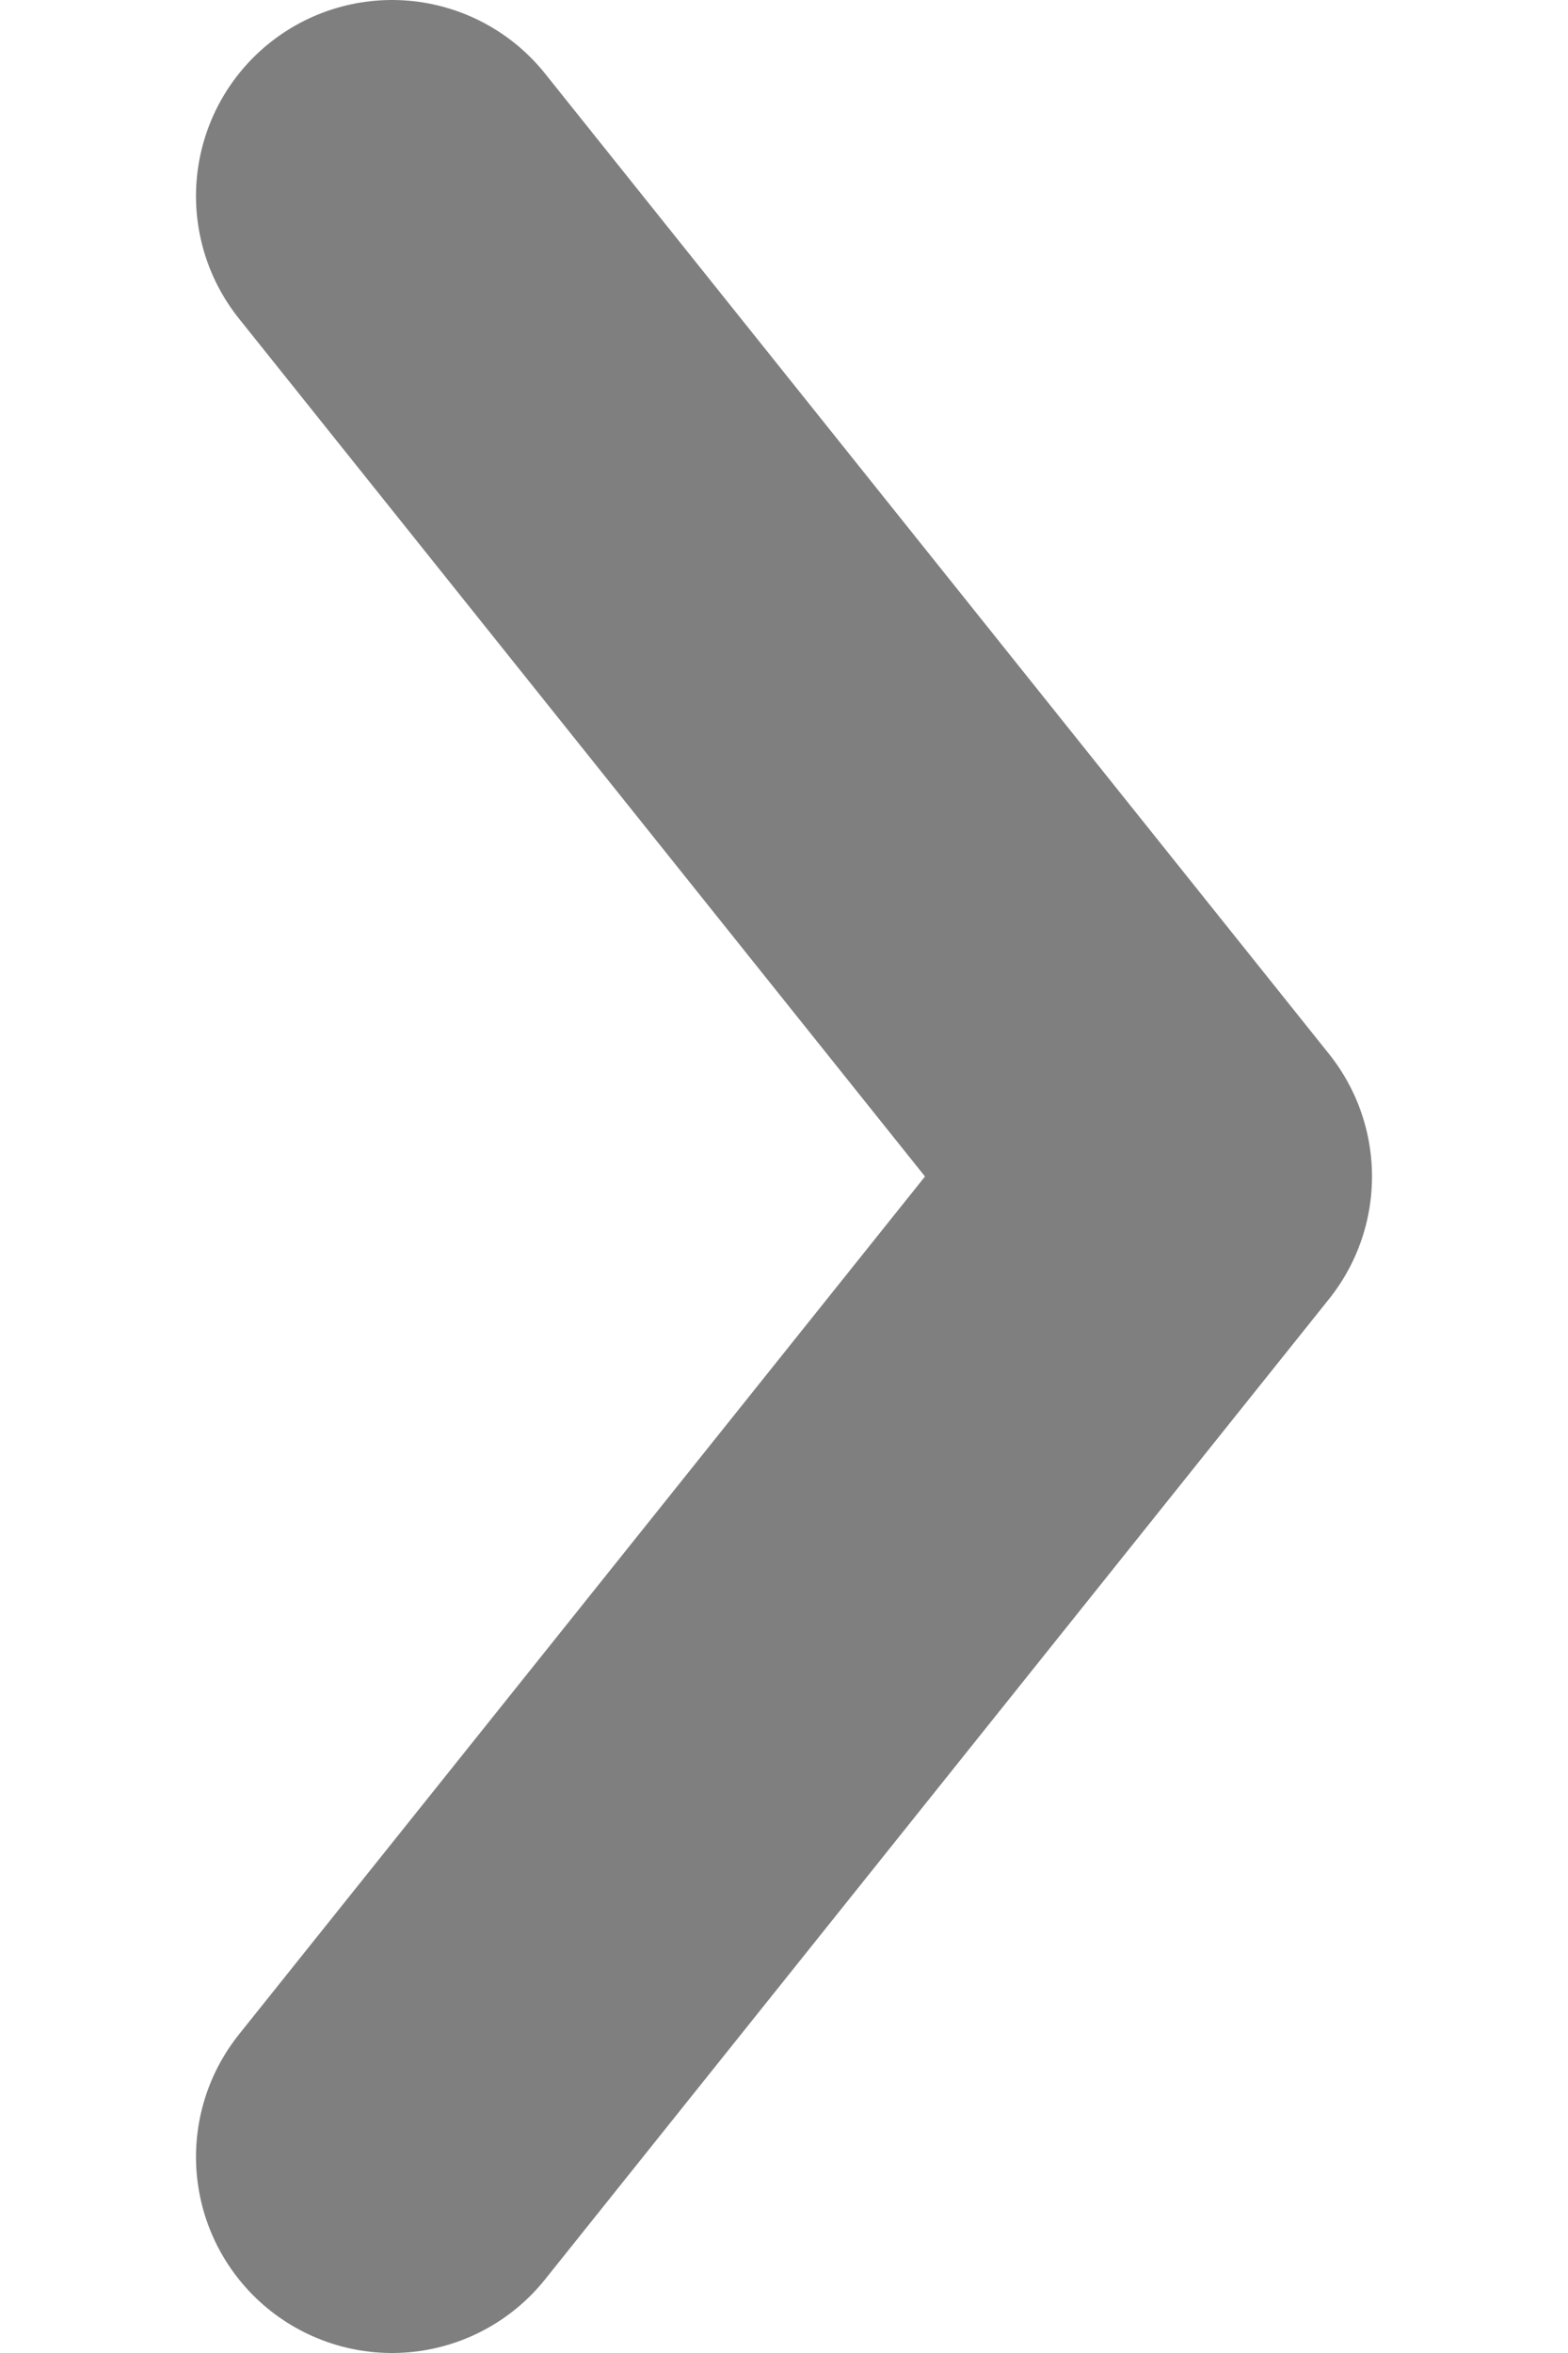 <?xml version="1.0" encoding="UTF-8"?> <svg xmlns="http://www.w3.org/2000/svg" width="4" height="6" viewBox="0 0 4 6" fill="none"><path d="M1 5.5L3 3L1 0.5" stroke="#7F7F7F" stroke-linecap="round" stroke-linejoin="round"></path></svg> 